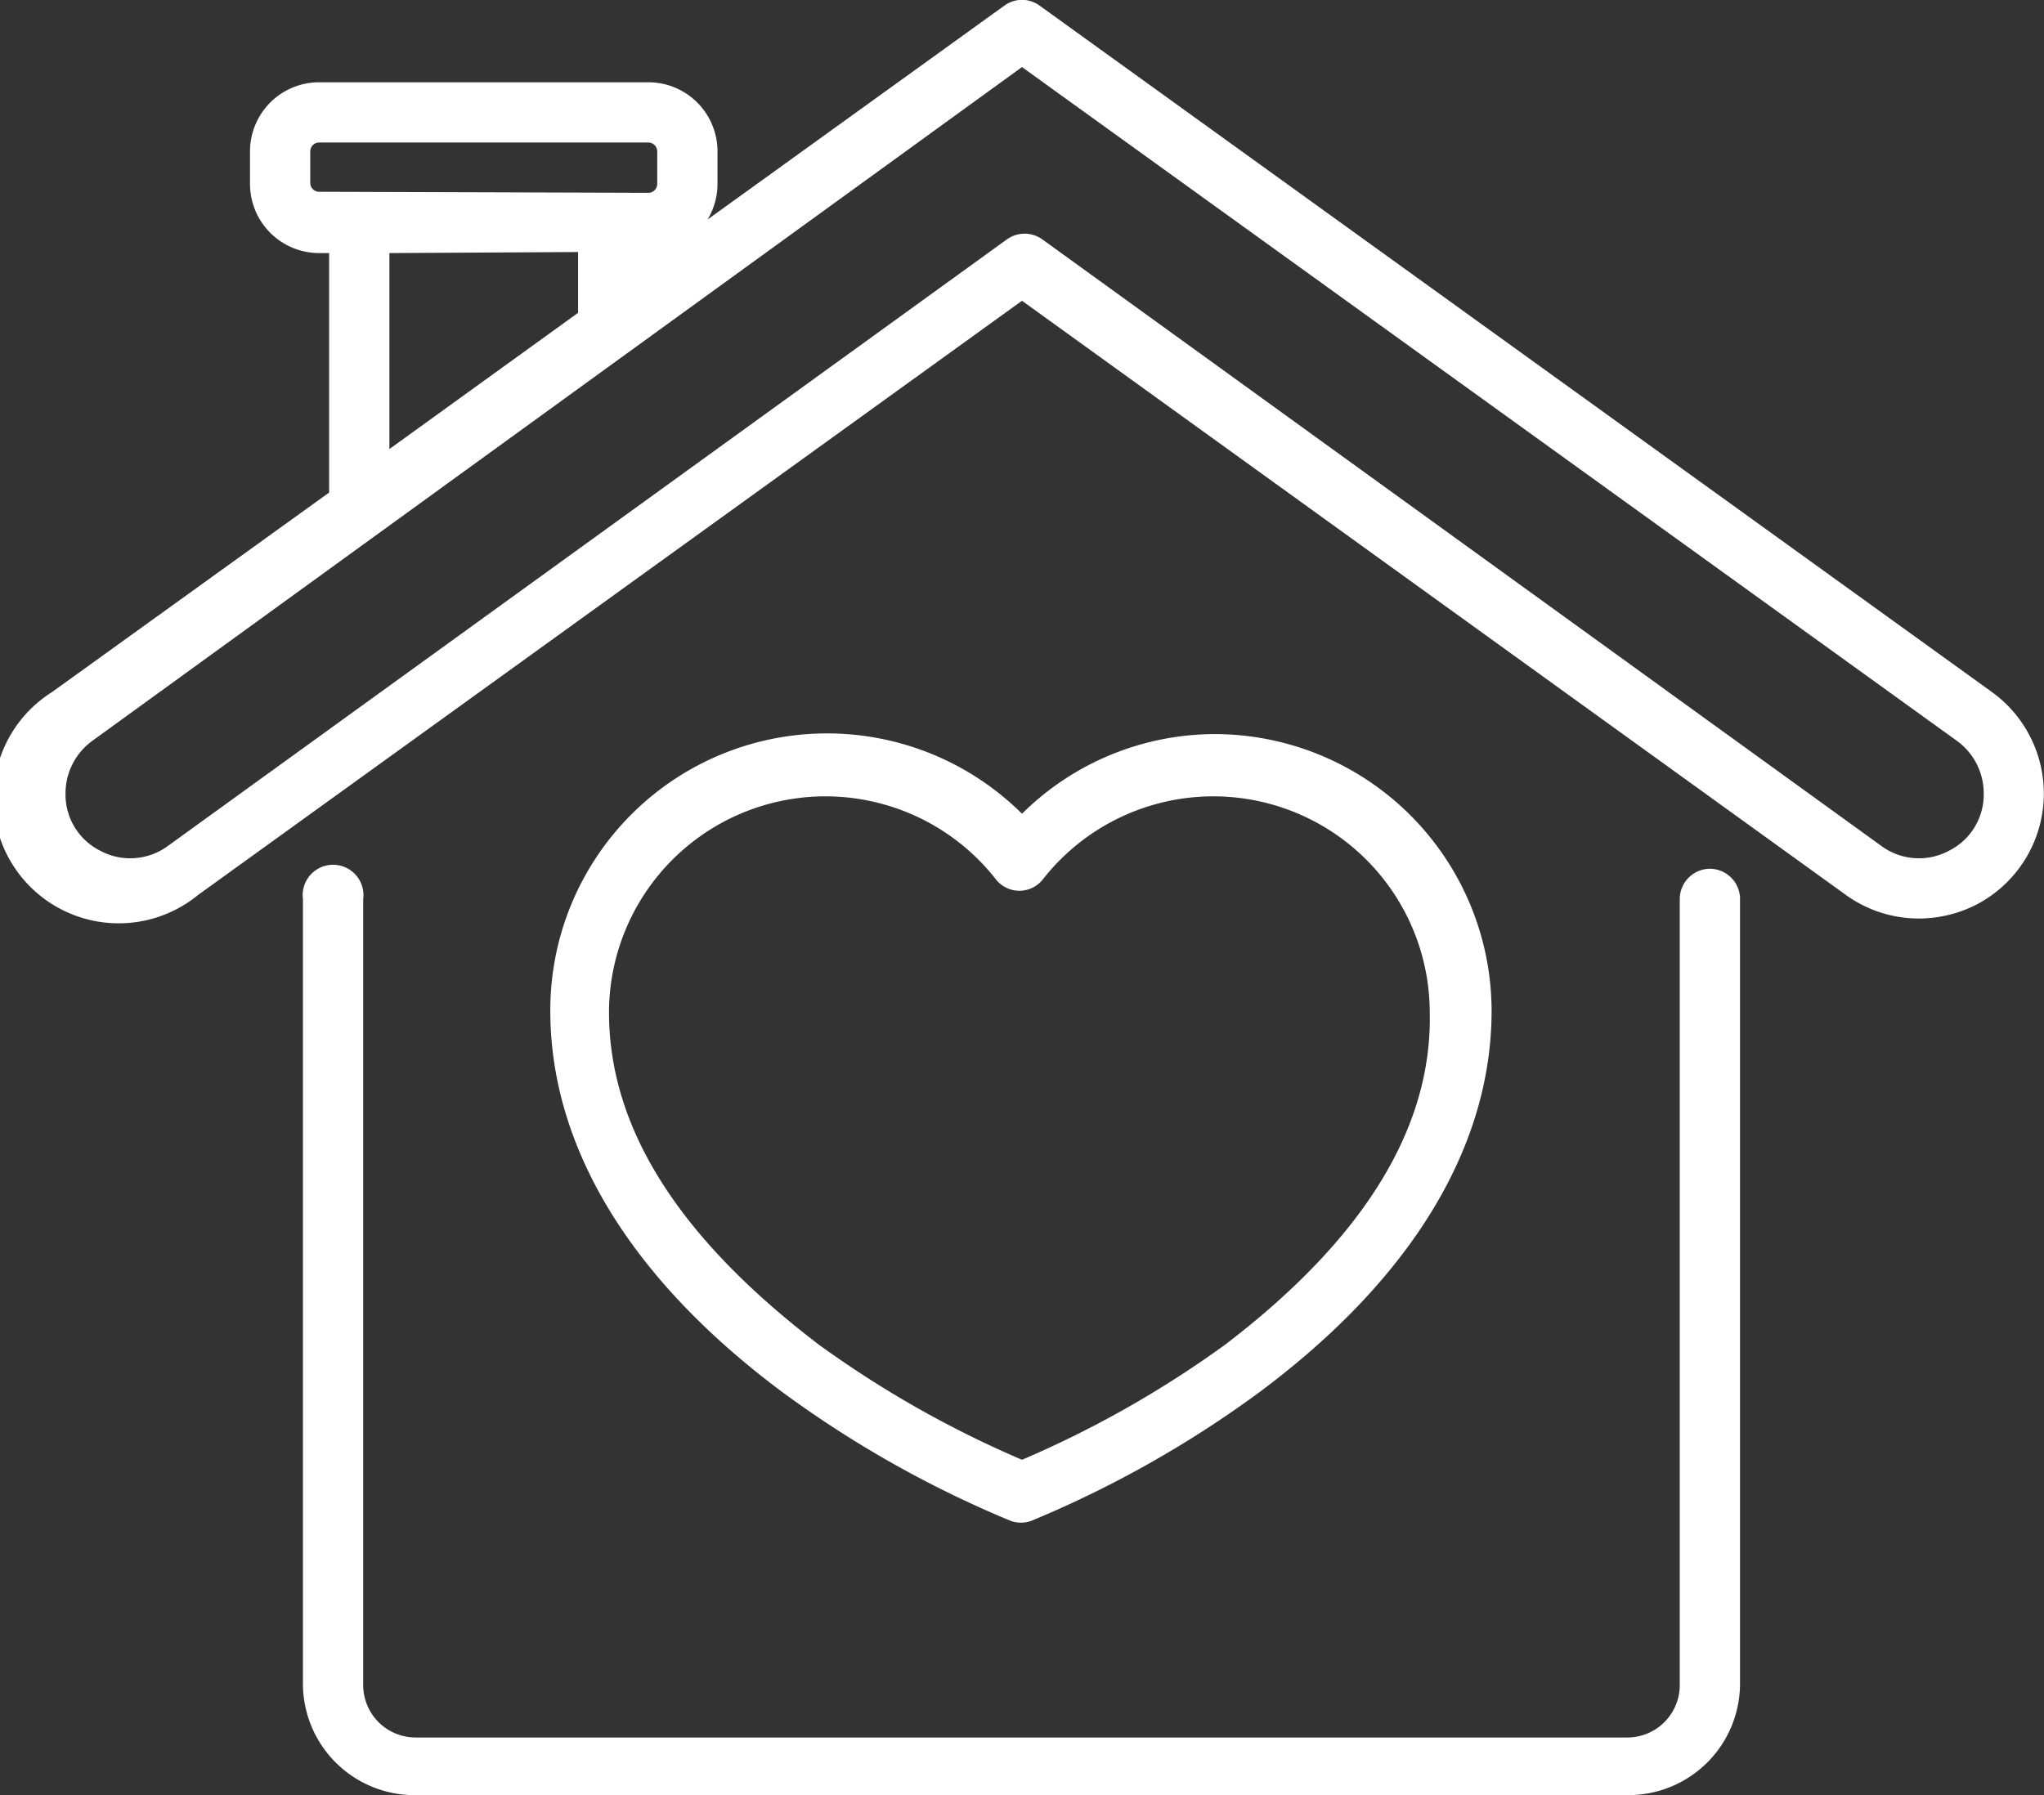 <svg id="Layer_1" data-name="Layer 1" xmlns="http://www.w3.org/2000/svg" viewBox="0 0 39 34.26"><rect x="0" y="0" width="39" height="34.26" fill="#333333" stroke="none"/><defs><style>.cls-1{fill:#fff;}</style></defs><title>ico3</title><path class="cls-1" d="M38.51,16.55,20.34,3.45a.57.57,0,0,0-.68,0L14,7.53a1.31,1.31,0,0,0,.19-.68V6.23a1.32,1.32,0,0,0-1.32-1.32H6.58A1.32,1.32,0,0,0,5.27,6.23v.62A1.32,1.32,0,0,0,6.58,8.17h.2v4.57L1.49,16.55a2.39,2.39,0,1,0,2.79,3.87L20,9.08,35.72,20.42a2.38,2.38,0,0,0,1.39.45,2.43,2.43,0,0,0,1.09-.26,2.39,2.39,0,0,0,.31-4.06ZM6.58,7a.17.17,0,0,1-.16-.17V6.23a.17.17,0,0,1,.16-.17h6.29a.17.17,0,0,1,.17.17v.62a.17.17,0,0,1-.17.17Zm4.95,1.15V9.31l-3.6,2.6V8.17ZM37.68,19.58a1.21,1.21,0,0,1-1.29-.1l-16-11.57a.58.58,0,0,0-.68,0l-16,11.57a1.21,1.21,0,0,1-1.29.1,1.2,1.2,0,0,1-.67-1.1,1.24,1.24,0,0,1,.51-1L20,4.62,37.84,17.48a1.24,1.24,0,0,1,.51,1A1.2,1.2,0,0,1,37.68,19.58Z" transform="translate(-0.5 -3.34)"/><path class="cls-1" d="M33.13,19.92a.58.58,0,0,0-.58.58v15a1,1,0,0,1-1,1H8.43a1,1,0,0,1-1-1v-15a.58.58,0,1,0-1.15,0v15A2.13,2.13,0,0,0,8.43,37.6H31.57a2.13,2.13,0,0,0,2.13-2.13v-15A.58.58,0,0,0,33.13,19.92Z" transform="translate(-0.5 -3.34)"/><path class="cls-1" d="M23.7,17.35A5.24,5.24,0,0,0,20,18.87a5.28,5.28,0,0,0-9,3.76c0,2.6,1.53,5.12,4.43,7.28a20.74,20.74,0,0,0,4.34,2.45.57.57,0,0,0,.42,0,20.74,20.74,0,0,0,4.34-2.45c2.9-2.16,4.43-4.68,4.43-7.28A5.29,5.29,0,0,0,23.7,17.35ZM23.88,29A20,20,0,0,1,20,31.2,20,20,0,0,1,16.12,29c-2.62-2-4-4.09-4-6.34a4.13,4.13,0,0,1,7.38-2.54.57.57,0,0,0,.9,0,4.13,4.13,0,0,1,7.38,2.54C27.83,24.88,26.5,27,23.88,29Z" transform="translate(-0.5 -3.34)"/></svg>
